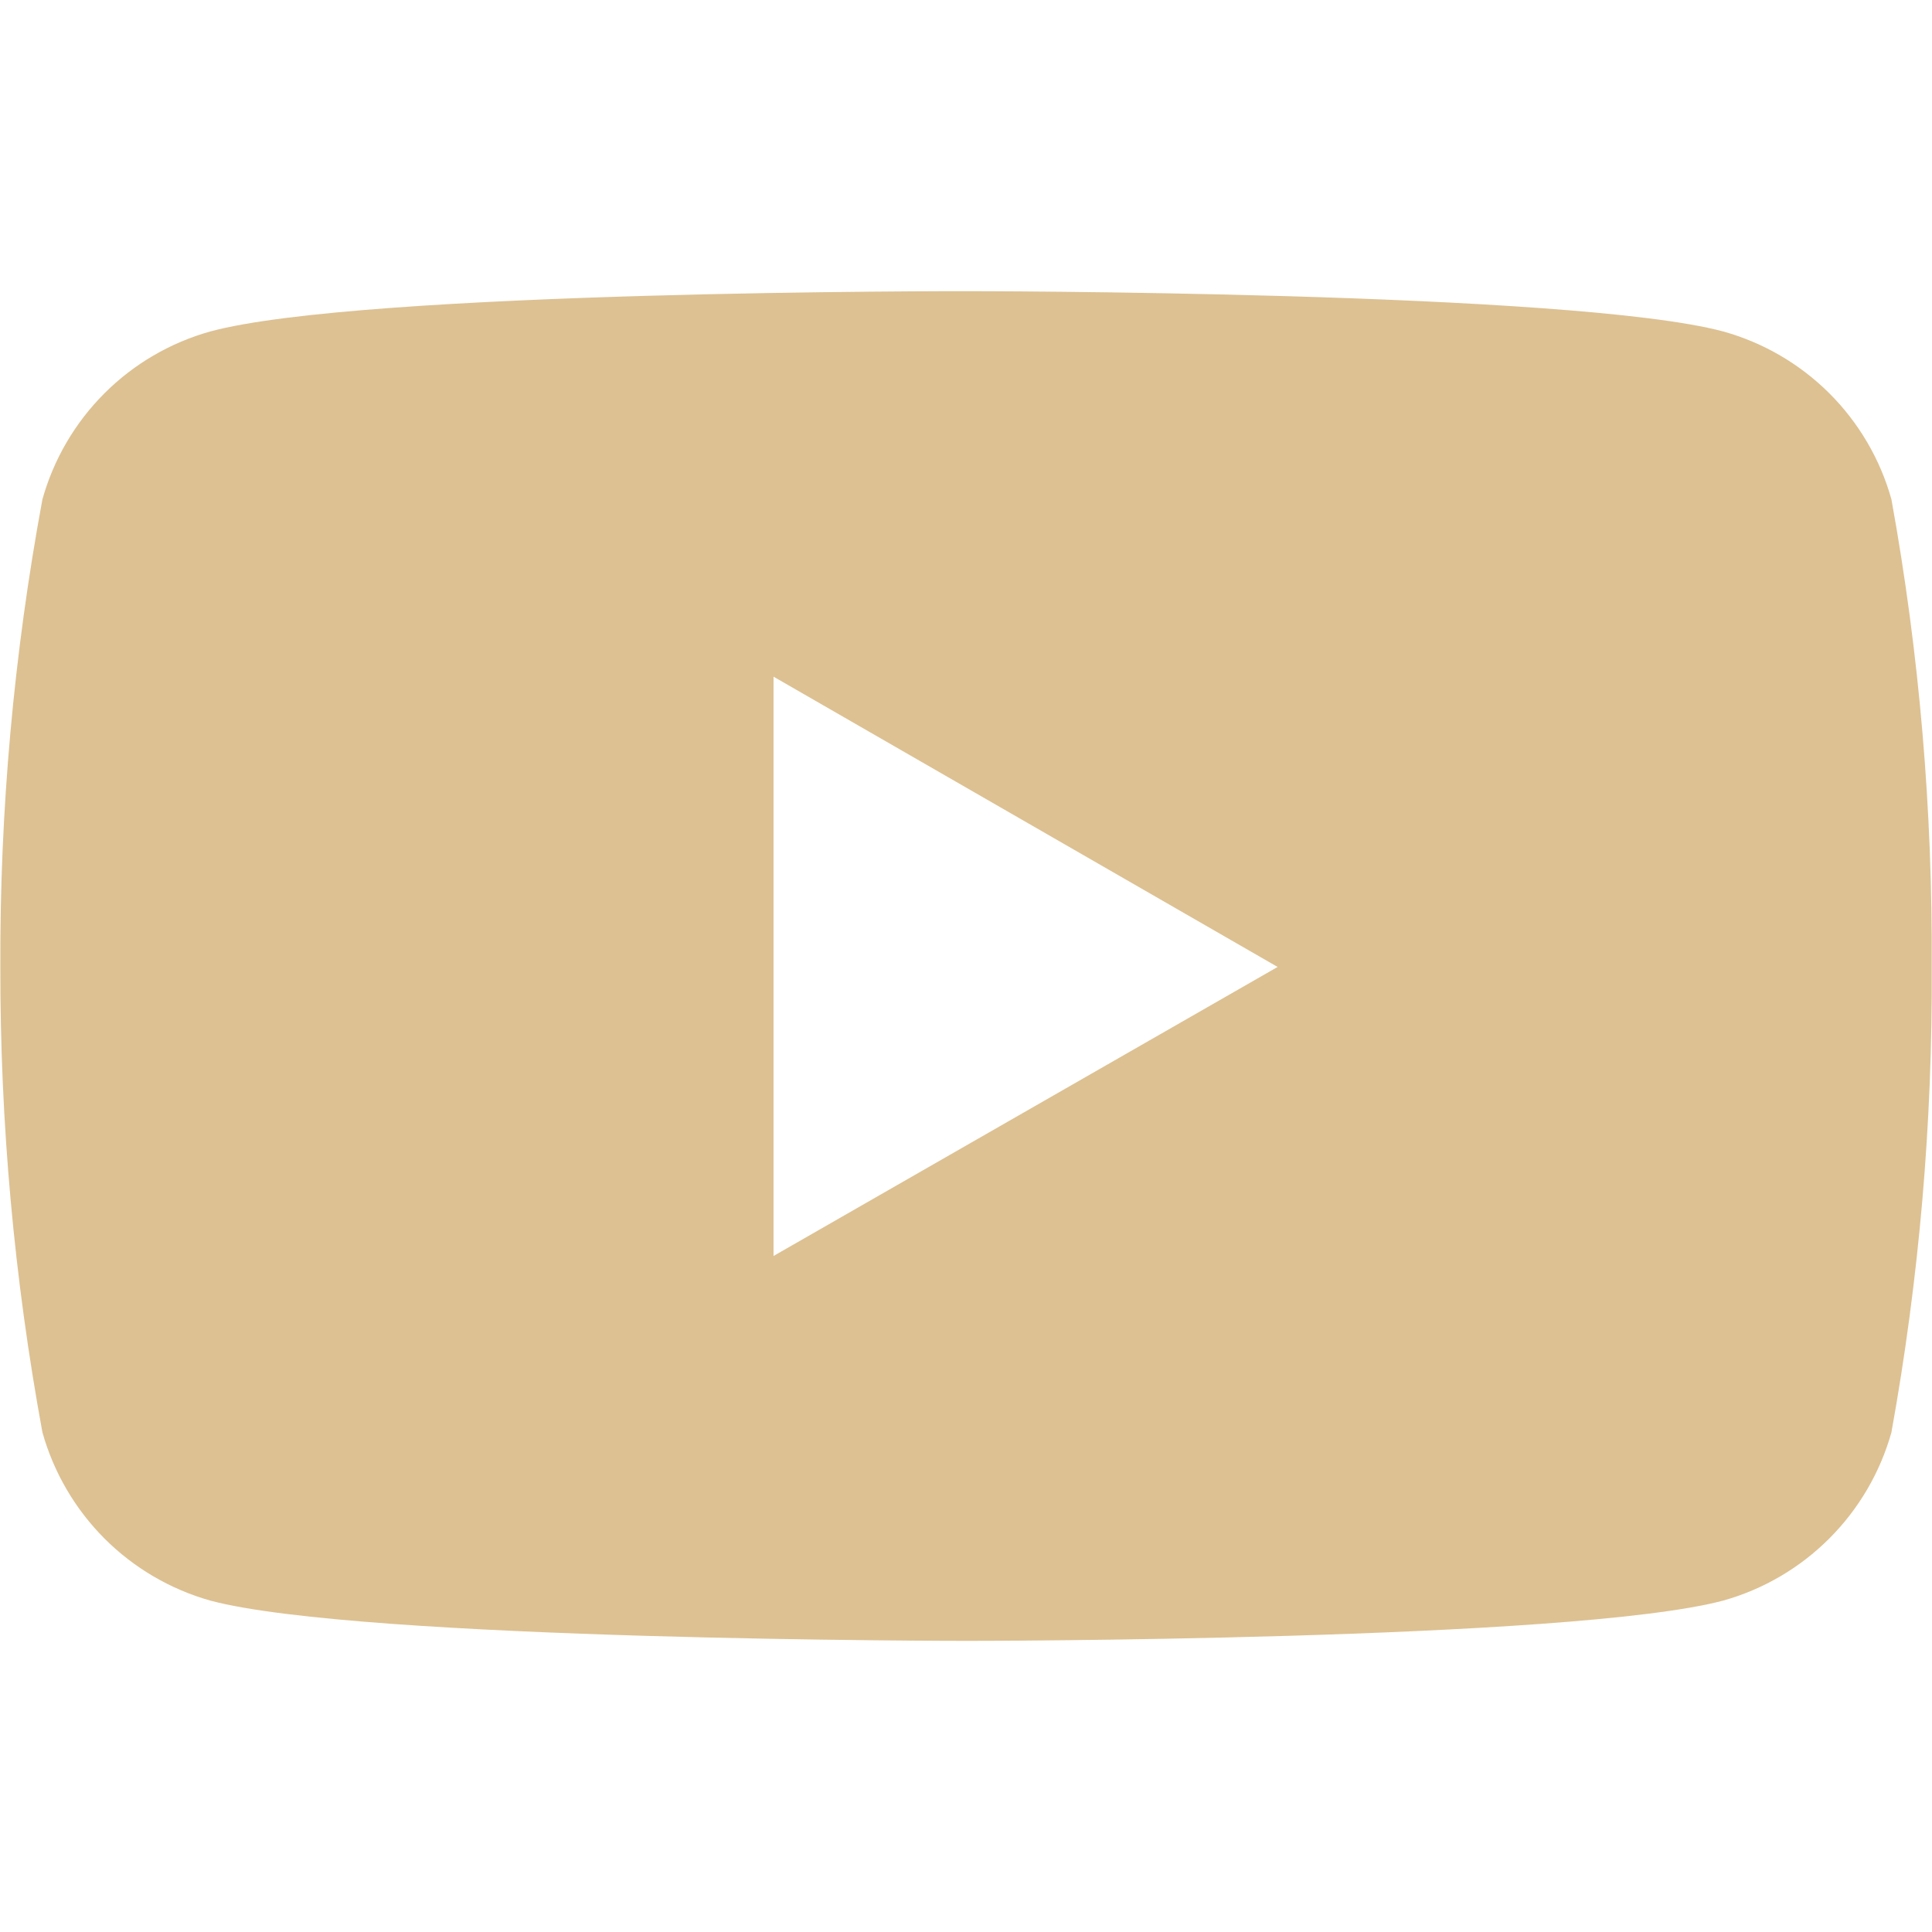 <svg width="45" height="45" viewBox="0 0 45 45" fill="none" xmlns="http://www.w3.org/2000/svg">
<path d="M44.055 11.631C43.794 10.697 43.295 9.846 42.609 9.161C41.922 8.476 41.07 7.98 40.136 7.72C36.627 6.782 22.522 6.782 22.522 6.782C22.522 6.782 8.444 6.76 4.899 7.72C3.966 7.981 3.116 8.477 2.431 9.163C1.746 9.848 1.249 10.698 0.988 11.631C0.322 15.223 -0.006 18.869 0.008 22.522C0.002 26.158 0.33 29.786 0.988 33.362C1.25 34.295 1.747 35.146 2.431 35.833C3.116 36.519 3.966 37.018 4.899 37.281C8.408 38.219 22.522 38.219 22.522 38.219C22.522 38.219 36.592 38.219 40.136 37.281C41.07 37.019 41.922 36.521 42.608 35.834C43.294 35.148 43.793 34.296 44.055 33.362C44.7 29.788 45.015 26.155 44.993 22.522C45.015 18.866 44.707 15.227 44.055 11.631ZM18.017 29.254V15.761L29.758 22.522L18.017 29.254Z" fill="#DDC192"/>
</svg>
